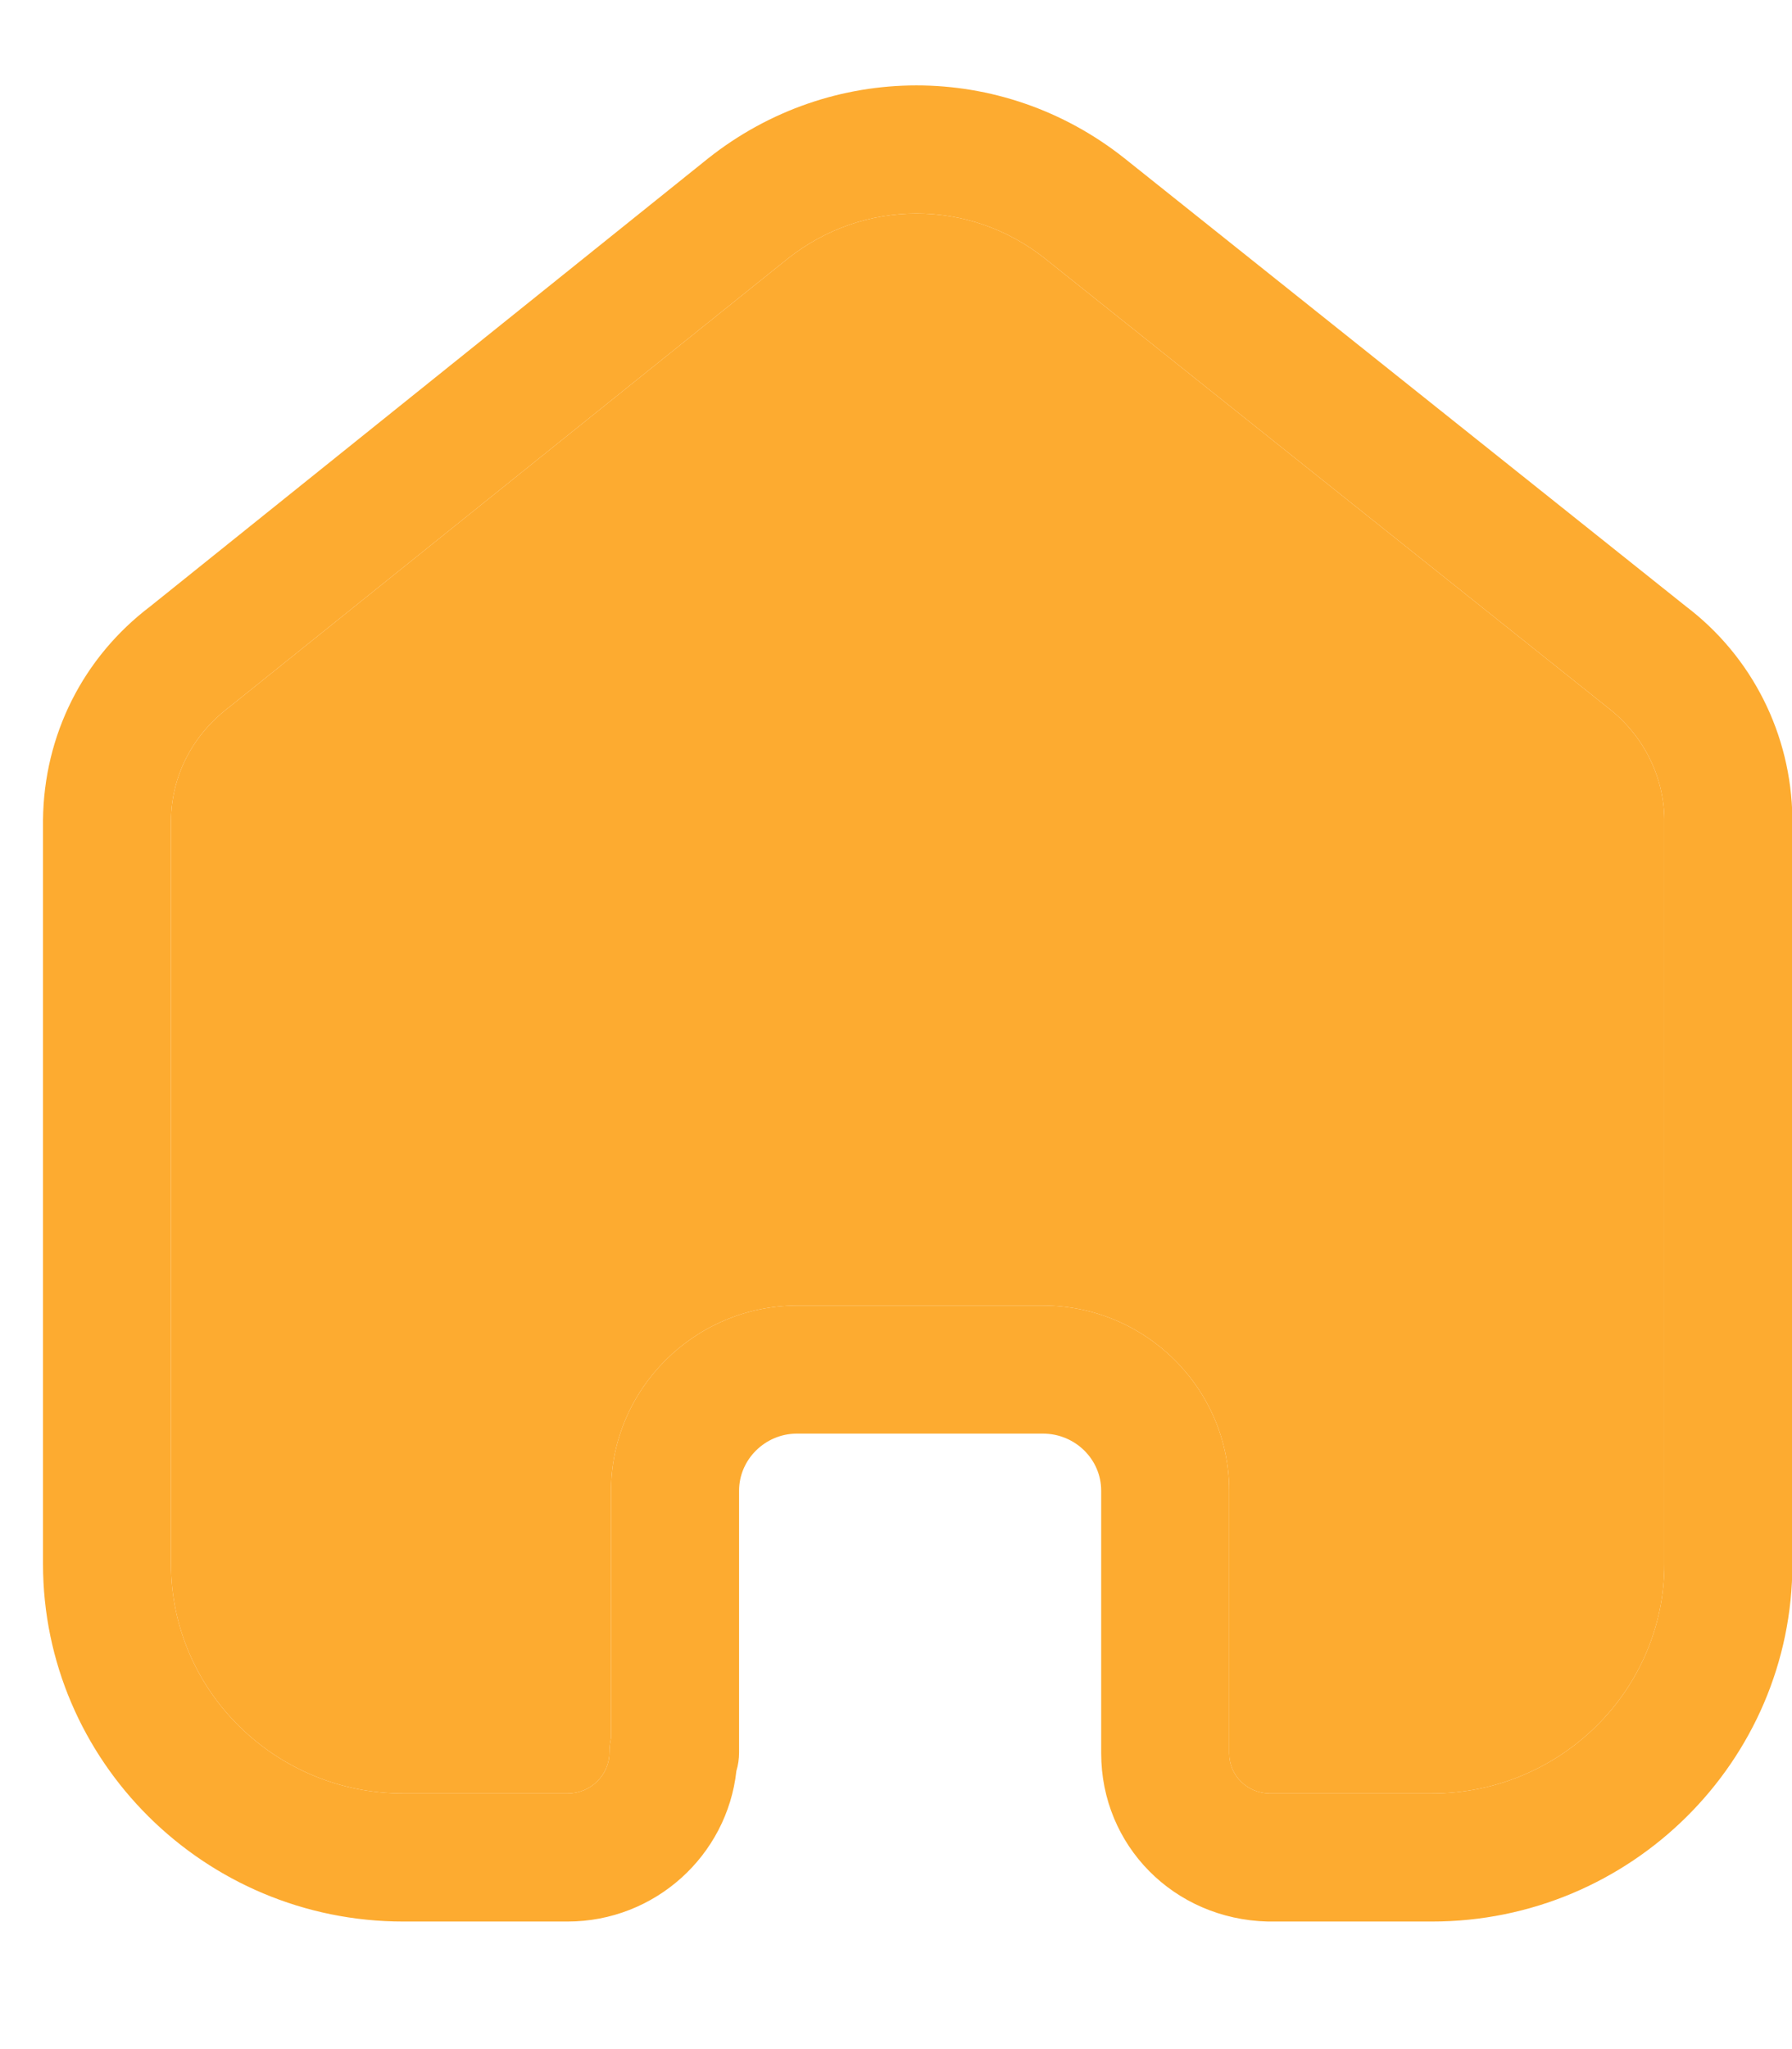 <svg width="14" height="16" viewBox="0 0 14 16" fill="none" xmlns="http://www.w3.org/2000/svg">
<path fill-rule="evenodd" clip-rule="evenodd" d="M8.147 10.194C8.95 10.194 9.603 10.843 9.603 11.64V13.691C9.603 13.862 9.741 14 9.917 14.004H11.187C12.189 14.004 13.003 13.2 13.003 12.212V6.396C12.998 6.056 12.836 5.736 12.558 5.523L8.163 2.018C7.573 1.55 6.747 1.55 6.155 2.019L1.79 5.522C1.501 5.741 1.339 6.061 1.336 6.407V12.212C1.336 13.2 2.15 14.004 3.151 14.004H4.434C4.615 14.004 4.761 13.86 4.761 13.684C4.761 13.646 4.766 13.607 4.774 13.57V11.64C4.774 10.848 5.423 10.2 6.22 10.194H8.147ZM11.187 15.004H9.905C9.17 14.986 8.603 14.41 8.603 13.691V11.64C8.603 11.394 8.399 11.194 8.147 11.194H6.223C5.977 11.196 5.774 11.396 5.774 11.64V13.684C5.774 13.734 5.767 13.782 5.753 13.828C5.681 14.488 5.117 15.004 4.434 15.004H3.151C1.599 15.004 0.336 13.751 0.336 12.212V6.402C0.343 5.74 0.648 5.133 1.175 4.734L5.532 1.237C6.491 0.477 7.828 0.477 8.785 1.236L13.173 4.736C13.689 5.128 13.994 5.734 14.003 6.388V12.212C14.003 13.751 12.74 15.004 11.187 15.004Z" fill="#FDAB30"/>
<path d="M8.147 10.194C8.95 10.194 9.603 10.843 9.603 11.64V13.691C9.603 13.862 9.741 14 9.917 14.004H11.187C12.189 14.004 13.003 13.2 13.003 12.212V6.396C12.998 6.056 12.836 5.736 12.558 5.523L8.163 2.018C7.573 1.55 6.747 1.55 6.155 2.019L1.79 5.522C1.501 5.741 1.339 6.061 1.336 6.407V12.212C1.336 13.2 2.15 14.004 3.151 14.004H4.434C4.615 14.004 4.761 13.86 4.761 13.684C4.761 13.646 4.766 13.607 4.774 13.57V11.64C4.774 10.848 5.423 10.2 6.22 10.194H8.147Z" fill="#FDAB30"/>
</svg>

